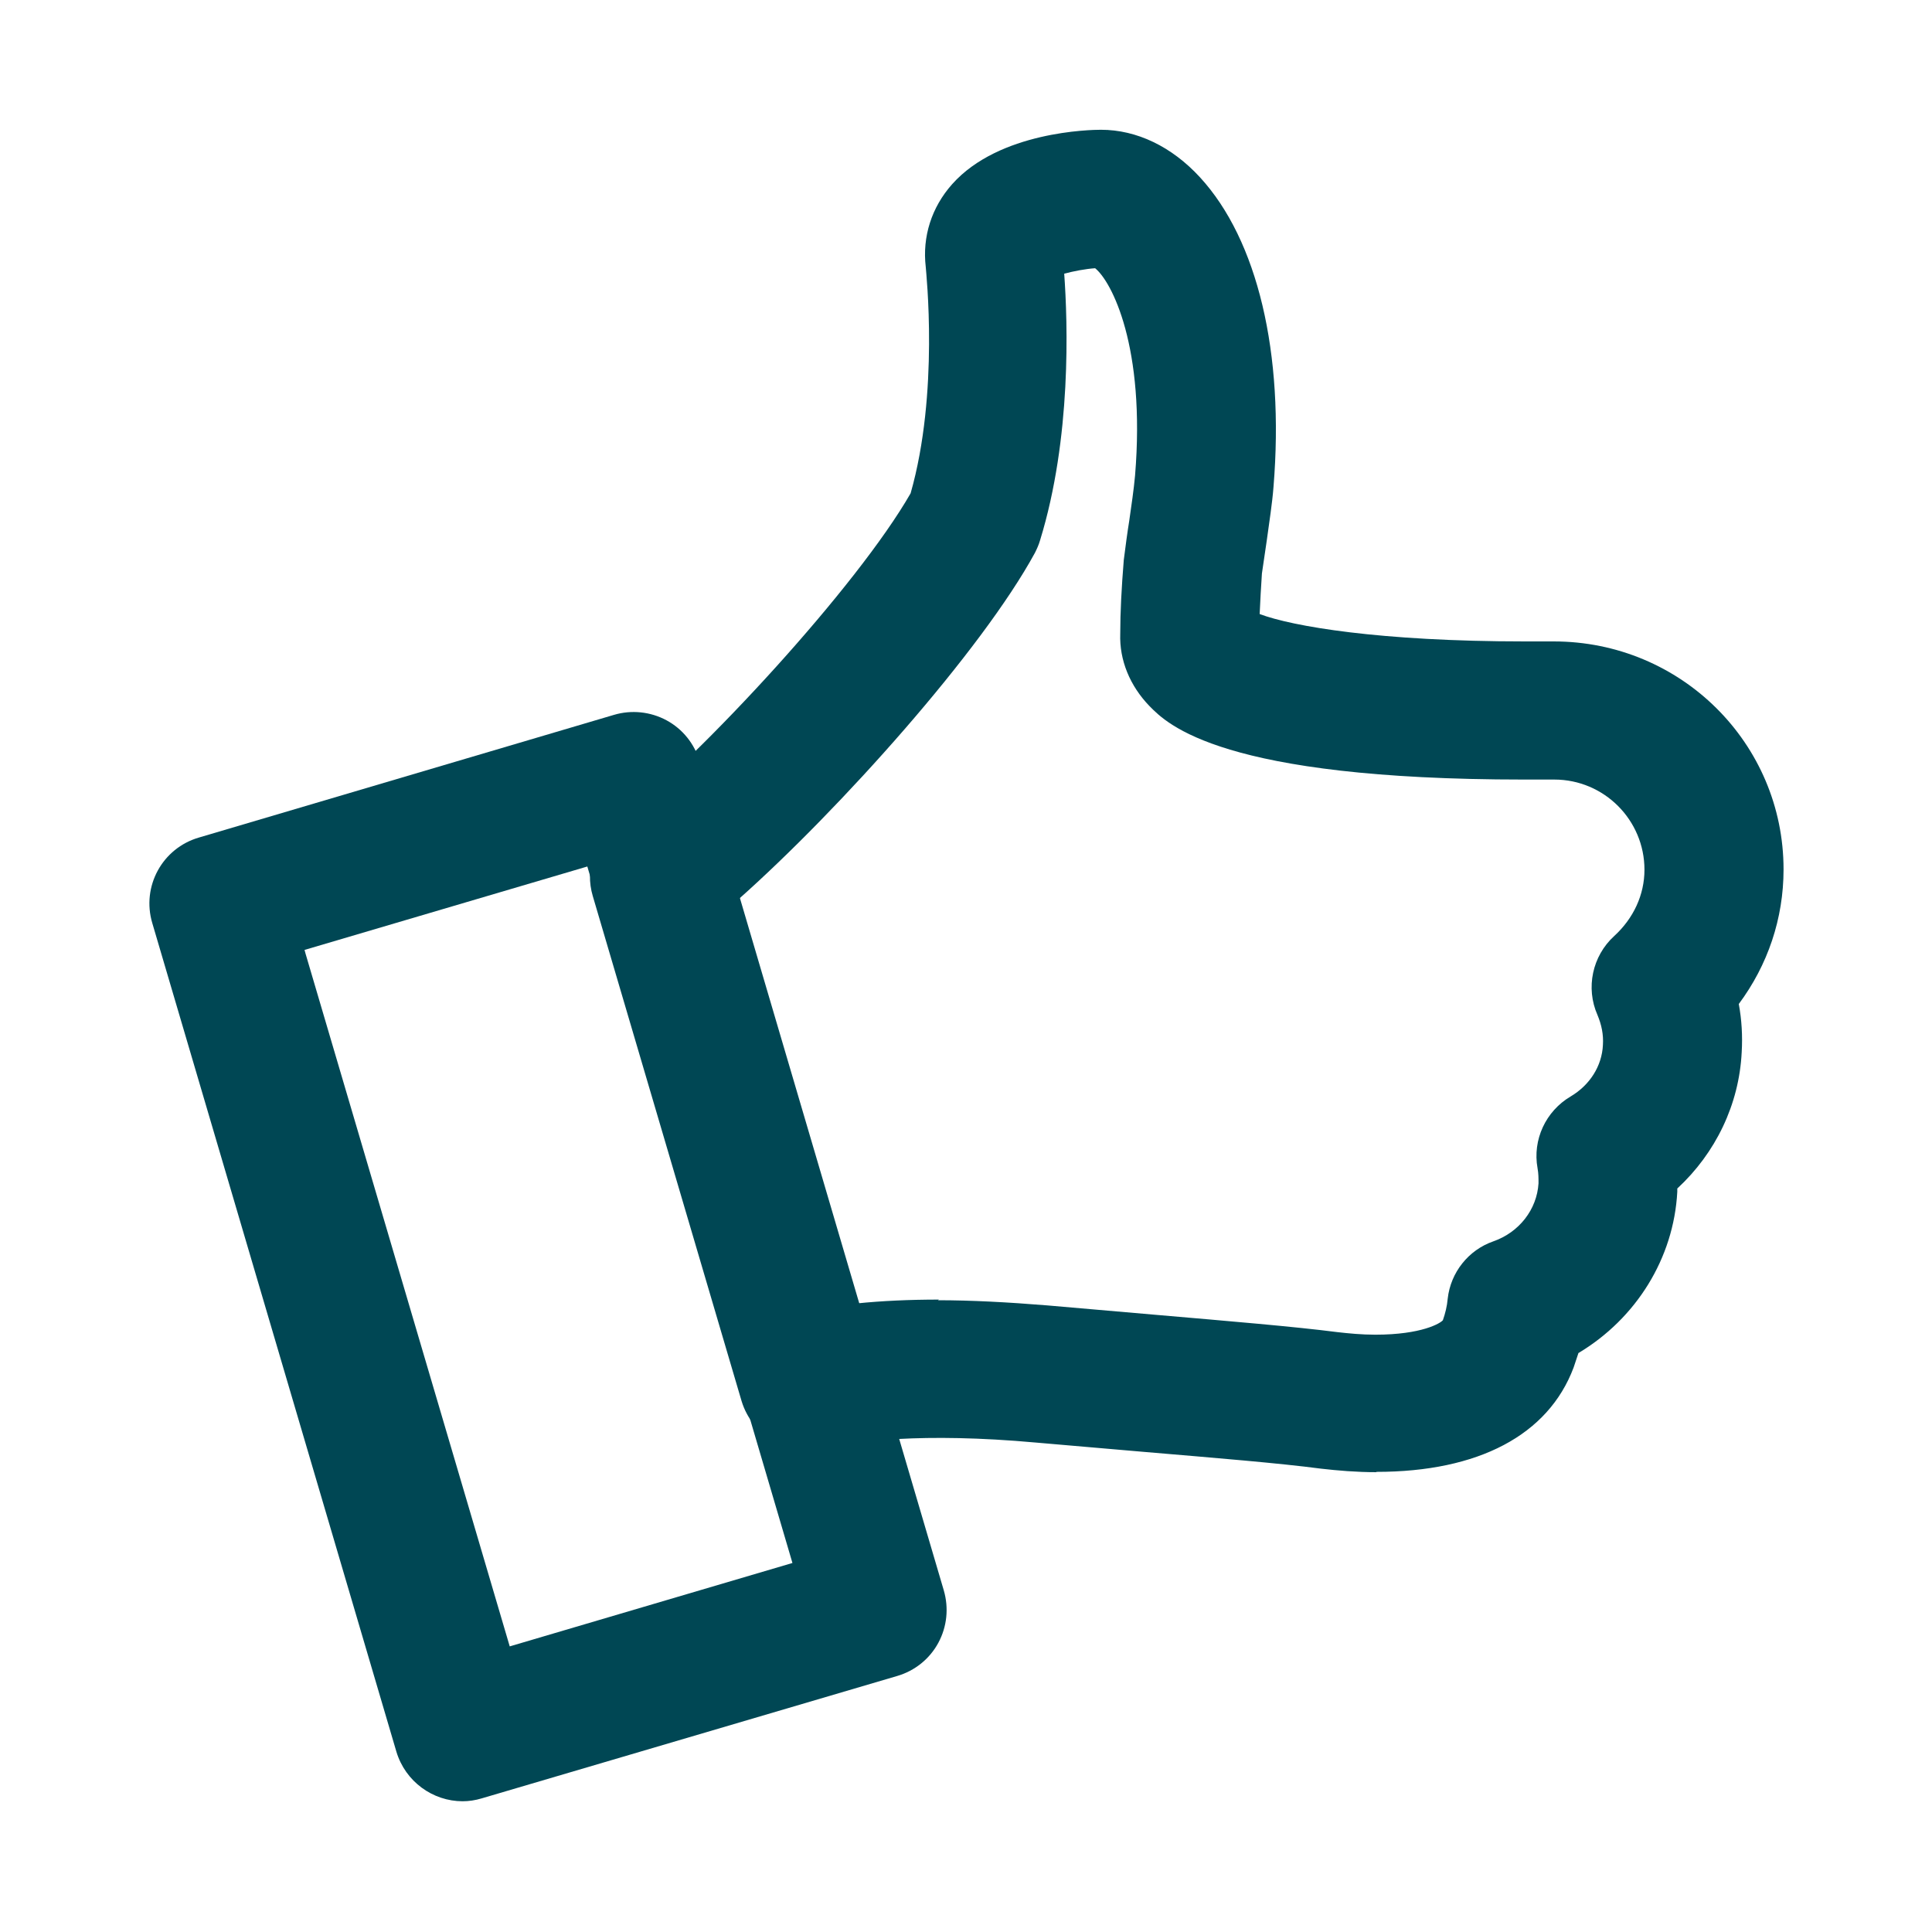 <?xml version="1.0" encoding="UTF-8"?><svg id="a" xmlns="http://www.w3.org/2000/svg" width="60" height="60" viewBox="0 0 60 60"><defs><style>.b{fill:#004754;stroke-width:0px;}</style></defs><path class="b" d="m9.46,29.51l.03.11,6.34,21.51,8.78-2.59-6.37-21.63-8.78,2.59Zm4.91,26.43c-.93,0-1.78-.61-2.06-1.54l-7.58-25.73c-.34-1.14.31-2.33,1.45-2.66l12.89-3.81c.54-.16,1.13-.1,1.63.17.5.27.87.73,1.03,1.28l7.58,25.74c.16.55.1,1.13-.17,1.63-.27.5-.73.87-1.28,1.03l-12.9,3.8c-.2.06-.4.09-.6.09"/><path class="b" d="m29.13,40.38c1.02,0,2.16.06,3.39.16l3.34.29c2.32.2,4.35.37,5.67.54.35.04.76.08,1.18.08,1.45,0,2.03-.36,2.1-.45.07-.2.13-.43.15-.67.09-.81.64-1.51,1.42-1.78.8-.28,1.35-.99,1.4-1.8,0-.17,0-.3-.03-.47-.16-.88.25-1.77,1.03-2.23.59-.35.97-.94,1-1.6.02-.32-.04-.62-.17-.93-.37-.84-.16-1.83.52-2.45.6-.55.94-1.28.94-2.06,0-1.54-1.25-2.8-2.8-2.8,0,0-.37,0-.94,0-9.4,0-11.08-1.72-11.63-2.28-.61-.63-.94-1.43-.91-2.25,0-.66.04-1.43.11-2.29.06-.47.11-.85.17-1.22.07-.49.14-.96.18-1.4.33-4.01-.73-6.03-1.24-6.44-.29.02-.67.09-.96.17.11,1.52.23,5.1-.75,8.28-.04.14-.1.27-.16.39-1.65,3.03-6.05,7.96-9.23,10.78l3.69,12.53c.78-.08,1.64-.12,2.56-.12m13.58,5.36c-.61,0-1.2-.05-1.72-.11-1.29-.17-3.25-.33-5.49-.52l-3.36-.29c-3.54-.32-5.63-.04-6.58.19-1.1.27-2.23-.39-2.56-1.48l-4.62-15.68c-.25-.84.04-1.74.72-2.28,2.73-2.17,7.49-7.34,9.15-10.23.89-3.12.48-6.86.47-7.03-.11-.94.18-1.85.82-2.57,1.46-1.64,4.3-1.69,4.62-1.69,1.11,0,2.2.52,3.08,1.48,1.78,1.94,2.62,5.44,2.28,9.61-.04.52-.13,1.08-.21,1.67-.05.34-.1.68-.15,1.02-.03.42-.05.85-.07,1.26,1.01.38,3.72.85,8.24.85h.89c3.96,0,7.14,3.17,7.14,7.08,0,1.53-.49,2.97-1.39,4.18.09.49.12.99.09,1.5-.08,1.62-.81,3.13-2,4.23,0,.04,0,.07,0,.1-.11,2.07-1.28,3.94-3.07,5.01-.05.15-.1.3-.15.45-.79,2.1-2.96,3.24-6.12,3.24"/></svg>
